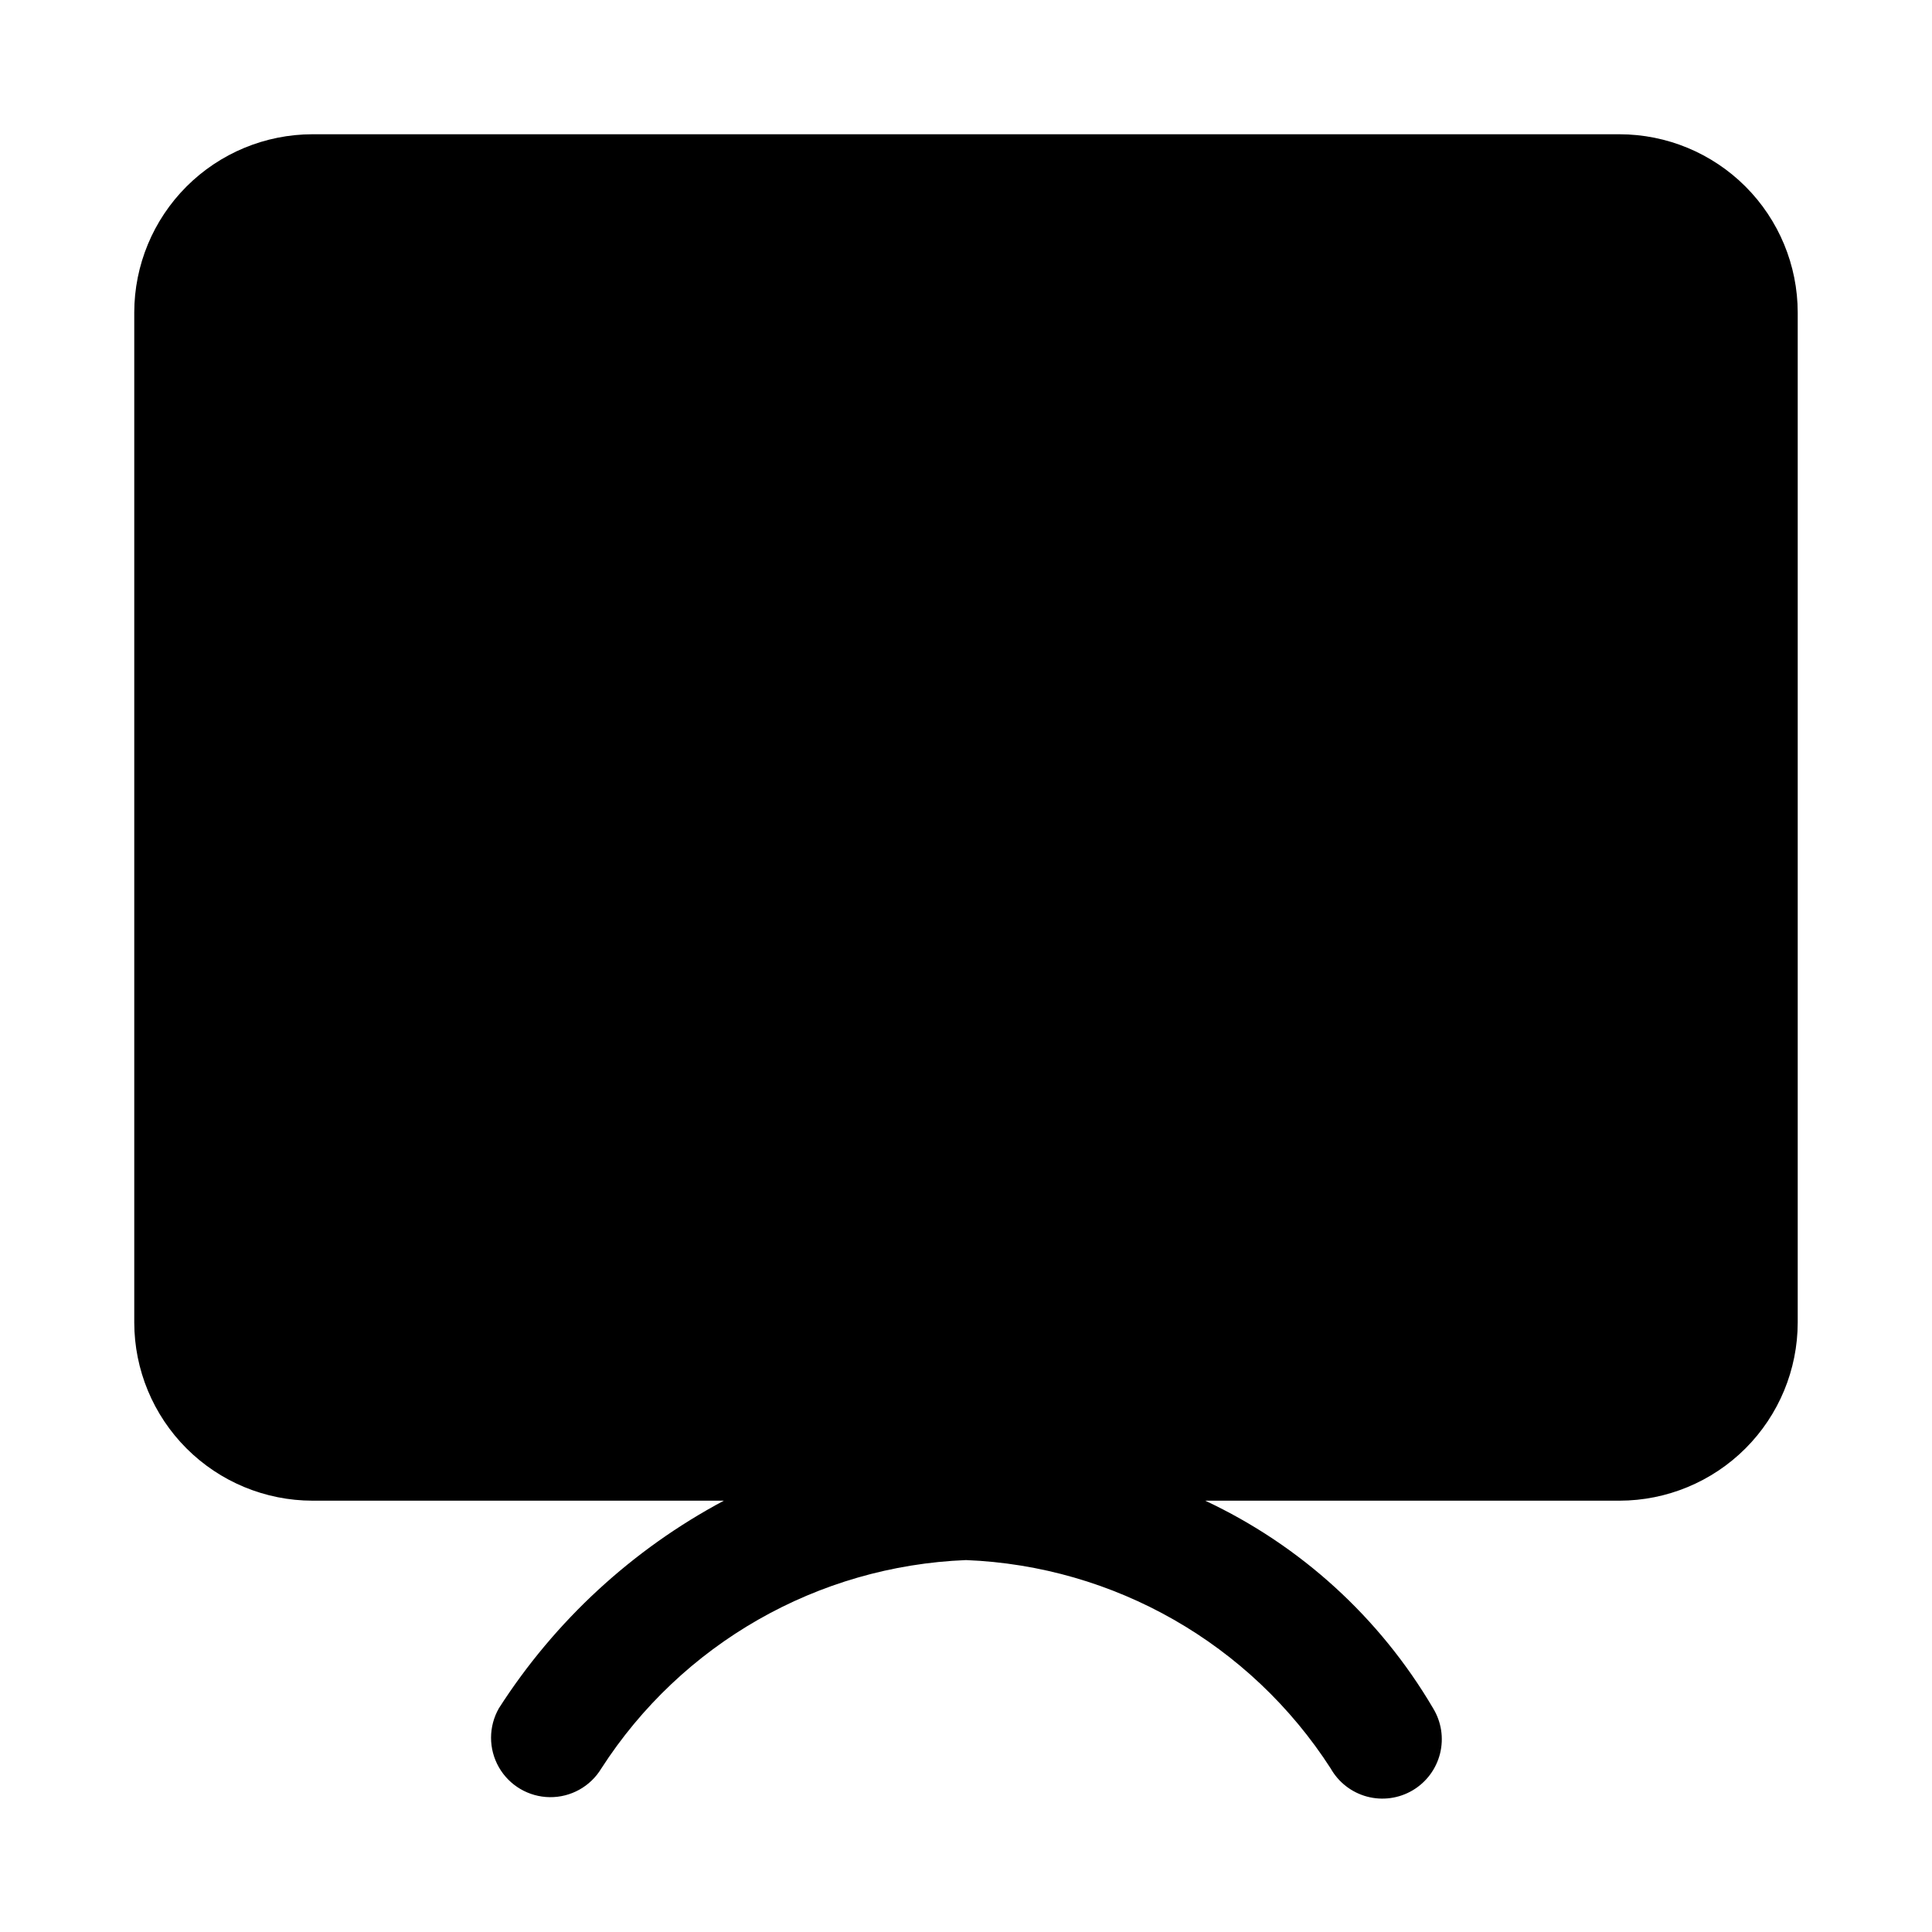 <?xml version="1.0" encoding="UTF-8"?>
<!-- Uploaded to: ICON Repo, www.svgrepo.com, Generator: ICON Repo Mixer Tools -->
<svg fill="#000000" width="800px" height="800px" version="1.1" viewBox="144 144 512 512" xmlns="http://www.w3.org/2000/svg">
 <path d="m573.18 179.58h-346.37c-12.52 0.012-24.527 4.996-33.383 13.848-8.852 8.855-13.836 20.863-13.848 33.383v267.65c0.012 12.523 4.996 24.531 13.848 33.387 8.855 8.852 20.863 13.832 33.383 13.848h109.02c-24.25 12.922-44.773 31.855-59.605 54.988-2.781 4.844-2.789 10.793-0.023 15.645 2.769 4.848 7.898 7.867 13.48 7.938 5.582 0.07 10.785-2.82 13.672-7.602 21.285-33.062 57.355-53.672 96.648-55.227 39.289 1.559 75.355 22.168 96.648 55.227 2.078 3.676 5.551 6.359 9.629 7.453 4.078 1.09 8.426 0.496 12.062-1.648 3.641-2.144 6.262-5.66 7.285-9.758 1.02-4.098 0.352-8.434-1.859-12.035-14.109-24.004-35.156-43.172-60.375-54.98h109.79c12.523-0.016 24.527-4.996 33.383-13.848 8.855-8.855 13.836-20.863 13.848-33.387v-267.65c-0.012-12.52-4.992-24.527-13.848-33.383-8.855-8.852-20.859-13.836-33.383-13.848z"/>
</svg>